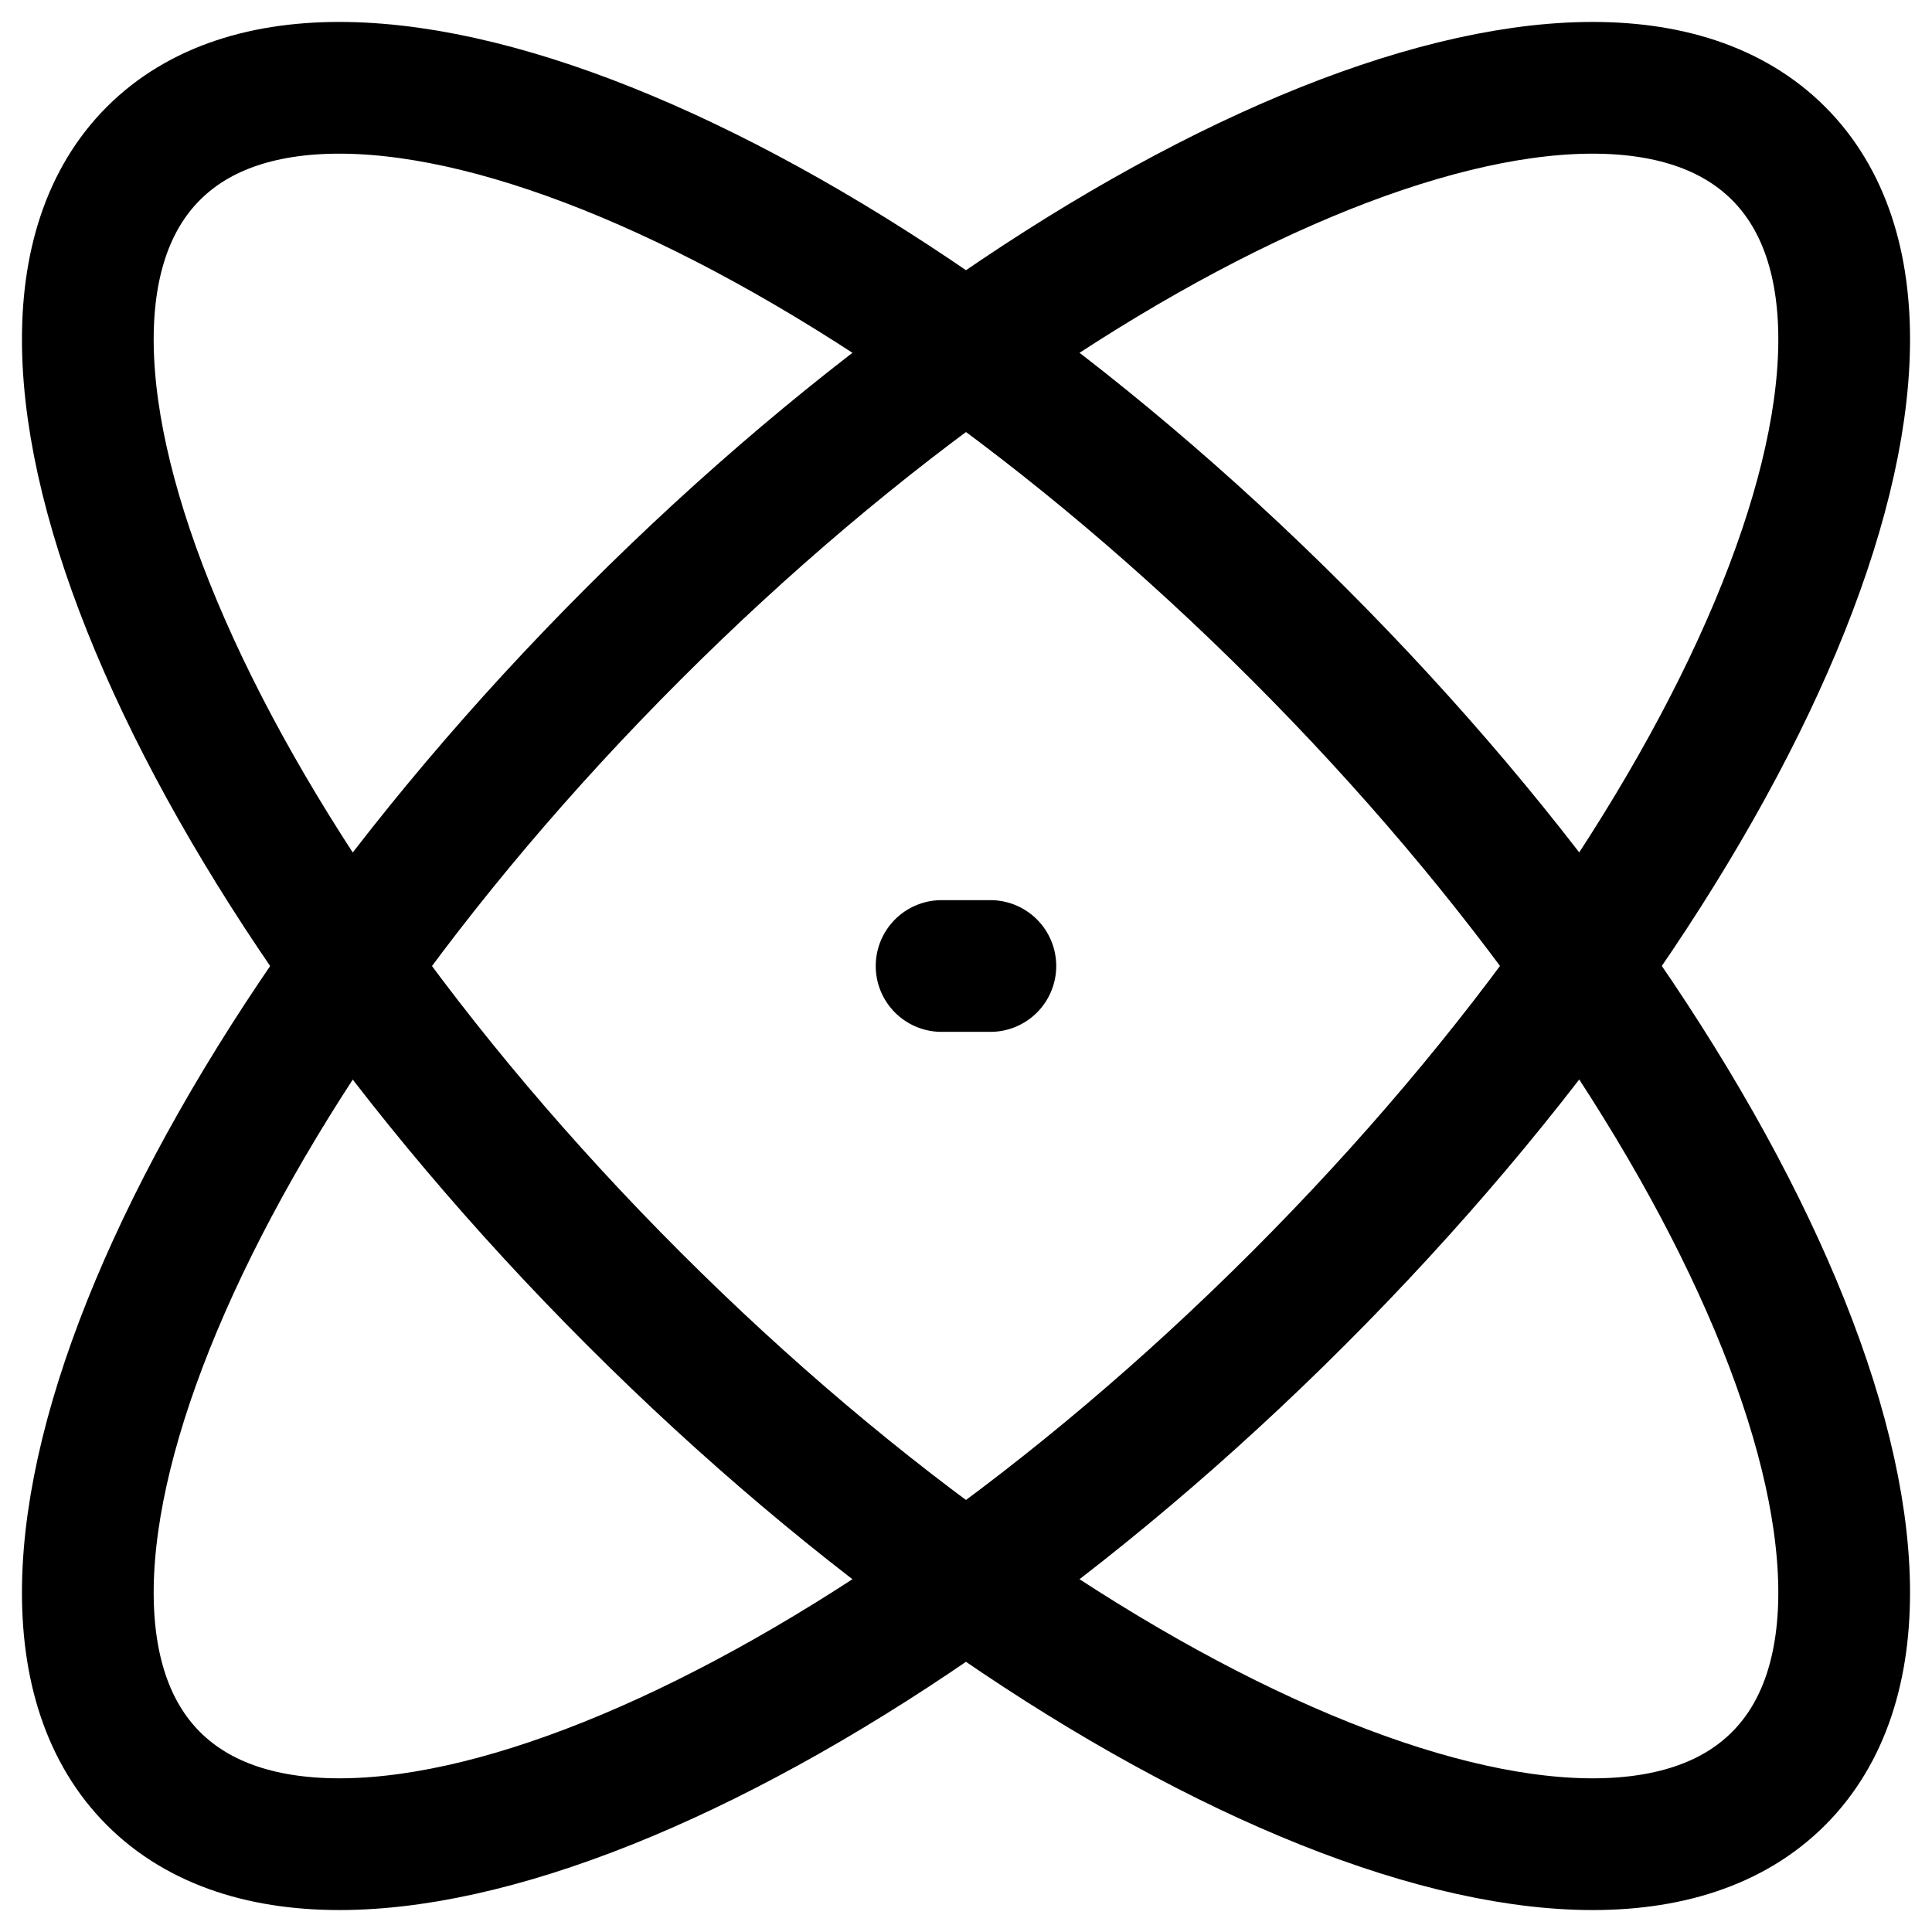 <svg width="44" height="44" viewBox="0 0 44 44" fill="none" xmlns="http://www.w3.org/2000/svg">
<path d="M29.571 14.429C39.794 24.651 44.687 36.324 40.505 40.507C36.327 44.687 24.649 39.791 14.428 29.571C4.208 19.351 -0.688 7.676 3.495 3.493C7.673 -0.687 19.349 4.209 29.571 14.429Z" stroke="black" stroke-width="3" stroke-linecap="round" stroke-linejoin="round"/>
<path d="M21.444 22H22.555M14.43 14.429C4.208 24.651 -0.688 36.324 3.495 40.506C7.677 44.688 19.35 39.79 29.57 29.571C39.79 19.351 44.688 7.676 40.506 3.494C36.324 -0.688 24.65 4.21 14.43 14.429Z" stroke="black" stroke-width="3" stroke-linecap="round" stroke-linejoin="round"/>
</svg>
